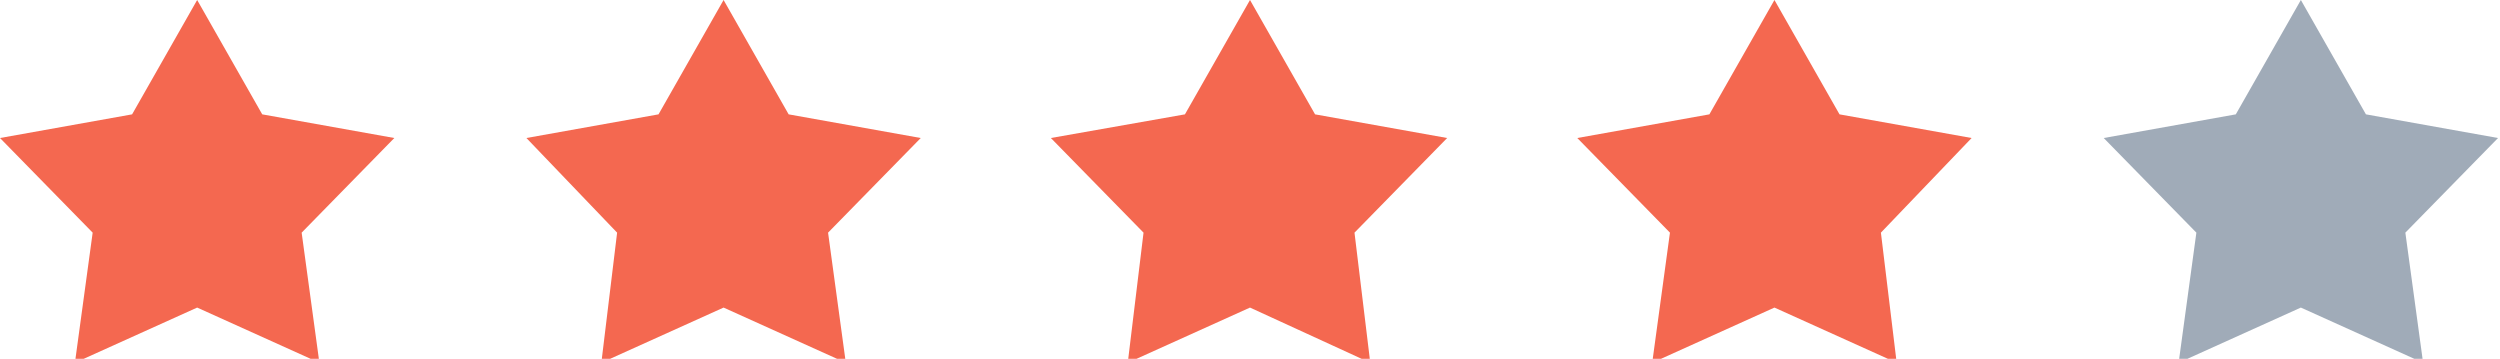 <svg xmlns="http://www.w3.org/2000/svg" style="enable-background:new 0 0 126.8 18.2" viewBox="0 0 126.8 18.2"><style>.st1{fill:#f46850}</style><path d="M126.7 7 120 5.8 116.7 0l-3.3 5.8-6.7 1.2 4.7 4.8-.9 6.6 6.2-2.8 6.2 2.8-.9-6.6z" style="fill:#a0abb8"/><path d="M93.3 5.8 90 0l-3.3 5.8L80 7l4.7 4.8-.9 6.6 6.2-2.8 6.2 2.8-.8-6.6L100 7zM66.7 5.8 63.4 0l-3.3 5.8L53.3 7l4.7 4.8-.8 6.6 6.2-2.8 6.1 2.8-.8-6.6L73.4 7zM40 5.8 36.7 0l-3.3 5.8L26.7 7l4.6 4.8-.8 6.6 6.2-2.8 6.2 2.8-.9-6.6L46.7 7zM13.3 5.8 10 0 6.7 5.8 0 7l4.7 4.8-.9 6.6 6.2-2.8 6.2 2.8-.9-6.6L20 7z" class="st1"/></svg>